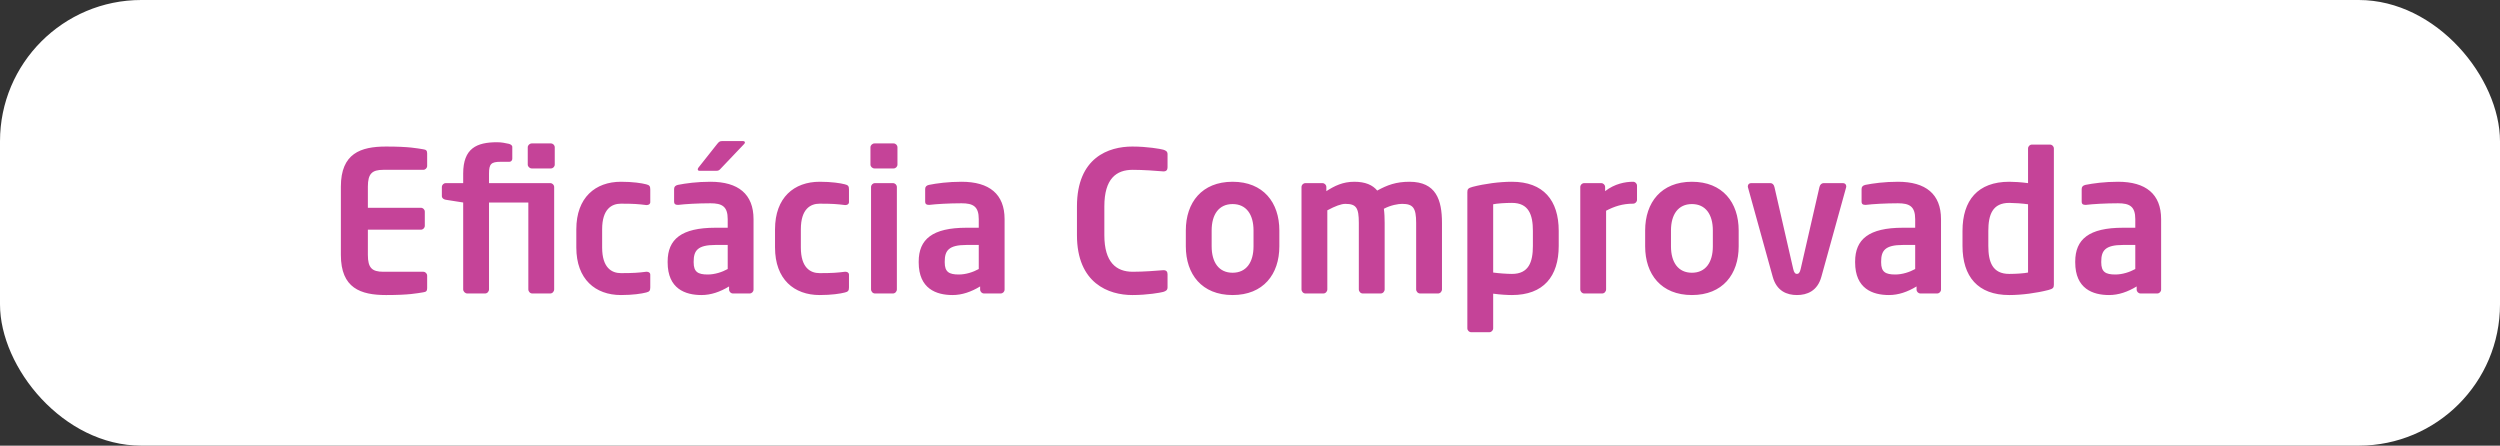<svg xmlns="http://www.w3.org/2000/svg" width="230" height="41" viewBox="0 0 230 41" fill="none"><rect x="0" y="0" width="230" height="41" fill="#333333" stroke="none"/><rect width="230" height="41" rx="13" fill="white"></rect><path d="M39.298 26.514C39.298 26.766 39.208 26.856 38.938 26.892C38.362 26.982 37.66 27.144 35.518 27.144C33.178 27.144 31.36 26.514 31.36 23.454V17.172C31.36 14.112 33.178 13.482 35.518 13.482C37.66 13.482 38.362 13.644 38.938 13.734C39.208 13.77 39.298 13.86 39.298 14.112V15.264C39.298 15.462 39.136 15.624 38.938 15.624H35.266C34.222 15.624 33.844 15.984 33.844 17.172V19.116H38.722C38.92 19.116 39.082 19.278 39.082 19.476V20.772C39.082 20.97 38.92 21.132 38.722 21.132H33.844V23.454C33.844 24.642 34.222 25.002 35.266 25.002H38.938C39.136 25.002 39.298 25.164 39.298 25.362V26.514ZM47.131 14.58C47.131 14.796 46.987 14.886 46.861 14.886H46.051C45.187 14.886 44.989 15.084 44.989 15.966V16.848H50.623C50.821 16.848 50.983 17.01 50.983 17.208V26.622C50.983 26.82 50.821 27 50.623 27H48.967C48.769 27 48.607 26.82 48.607 26.622V18.63H44.989V26.622C44.989 26.82 44.827 27 44.629 27H42.991C42.793 27 42.613 26.82 42.613 26.622V18.63L41.011 18.378C40.813 18.342 40.651 18.234 40.651 18.036V17.208C40.651 17.01 40.813 16.848 41.011 16.848H42.613V15.966C42.613 13.644 43.855 13.086 45.727 13.086C46.159 13.086 46.465 13.158 46.807 13.23C46.951 13.266 47.131 13.356 47.131 13.518V14.58ZM51.037 15.138C51.037 15.336 50.875 15.498 50.677 15.498H48.931C48.733 15.498 48.553 15.336 48.553 15.138V13.554C48.553 13.356 48.733 13.194 48.931 13.194H50.677C50.875 13.194 51.037 13.356 51.037 13.554V15.138ZM59.825 26.442C59.825 26.73 59.753 26.838 59.447 26.91C59.033 27.018 58.223 27.144 57.125 27.144C54.785 27.144 53.021 25.704 53.021 22.77V21.096C53.021 18.162 54.785 16.722 57.125 16.722C58.223 16.722 59.033 16.848 59.447 16.956C59.753 17.028 59.825 17.136 59.825 17.424V18.594C59.825 18.774 59.681 18.864 59.501 18.864C59.483 18.864 59.465 18.864 59.447 18.864C58.727 18.774 58.295 18.738 57.125 18.738C56.279 18.738 55.397 19.224 55.397 21.096V22.77C55.397 24.642 56.279 25.128 57.125 25.128C58.295 25.128 58.727 25.092 59.447 25.002C59.465 25.002 59.483 25.002 59.501 25.002C59.681 25.002 59.825 25.092 59.825 25.272V26.442ZM69.325 26.64C69.325 26.838 69.163 27 68.965 27H67.435C67.237 27 67.075 26.838 67.075 26.64V26.352C66.247 26.856 65.401 27.144 64.537 27.144C63.043 27.144 61.423 26.568 61.423 24.138V24.066C61.423 22.014 62.683 20.952 65.815 20.952H66.949V20.16C66.949 18.99 66.427 18.702 65.365 18.702C64.213 18.702 63.025 18.774 62.431 18.846C62.395 18.846 62.359 18.846 62.341 18.846C62.161 18.846 62.017 18.792 62.017 18.54V17.388C62.017 17.19 62.125 17.064 62.359 17.01C63.079 16.866 64.123 16.722 65.365 16.722C67.921 16.722 69.325 17.856 69.325 20.16V26.64ZM66.949 24.75V22.536H65.815C64.177 22.536 63.817 23.058 63.817 24.066V24.138C63.817 25.02 64.213 25.254 65.113 25.254C65.761 25.254 66.427 25.038 66.949 24.75ZM68.533 13.104C68.533 13.14 68.515 13.194 68.461 13.248L66.337 15.48C66.193 15.642 66.121 15.714 65.905 15.714H64.357C64.249 15.714 64.195 15.66 64.195 15.588C64.195 15.534 64.213 15.462 64.267 15.408L65.977 13.248C66.139 13.05 66.211 12.978 66.445 12.978H68.335C68.461 12.978 68.533 13.032 68.533 13.104ZM78.106 26.442C78.106 26.73 78.034 26.838 77.728 26.91C77.314 27.018 76.504 27.144 75.406 27.144C73.066 27.144 71.302 25.704 71.302 22.77V21.096C71.302 18.162 73.066 16.722 75.406 16.722C76.504 16.722 77.314 16.848 77.728 16.956C78.034 17.028 78.106 17.136 78.106 17.424V18.594C78.106 18.774 77.962 18.864 77.782 18.864C77.764 18.864 77.746 18.864 77.728 18.864C77.008 18.774 76.576 18.738 75.406 18.738C74.56 18.738 73.678 19.224 73.678 21.096V22.77C73.678 24.642 74.56 25.128 75.406 25.128C76.576 25.128 77.008 25.092 77.728 25.002C77.746 25.002 77.764 25.002 77.782 25.002C77.962 25.002 78.106 25.092 78.106 25.272V26.442ZM82.566 15.138C82.566 15.336 82.404 15.498 82.206 15.498H80.46C80.262 15.498 80.082 15.336 80.082 15.138V13.554C80.082 13.356 80.262 13.194 80.46 13.194H82.206C82.404 13.194 82.566 13.356 82.566 13.554V15.138ZM82.512 26.622C82.512 26.82 82.35 27 82.152 27H80.496C80.298 27 80.136 26.82 80.136 26.622V17.208C80.136 17.01 80.298 16.848 80.496 16.848H82.152C82.35 16.848 82.512 17.01 82.512 17.208V26.622ZM92.422 26.64C92.422 26.838 92.26 27 92.062 27H90.532C90.335 27 90.172 26.838 90.172 26.64V26.352C89.344 26.856 88.499 27.144 87.635 27.144C86.141 27.144 84.52 26.568 84.52 24.138V24.066C84.52 22.014 85.781 20.952 88.912 20.952H90.046V20.16C90.046 18.99 89.525 18.702 88.463 18.702C87.311 18.702 86.123 18.774 85.528 18.846C85.493 18.846 85.457 18.846 85.439 18.846C85.258 18.846 85.115 18.792 85.115 18.54V17.388C85.115 17.19 85.222 17.064 85.457 17.01C86.177 16.866 87.221 16.722 88.463 16.722C91.019 16.722 92.422 17.856 92.422 20.16V26.64ZM90.046 24.75V22.536H88.912C87.275 22.536 86.915 23.058 86.915 24.066V24.138C86.915 25.02 87.311 25.254 88.21 25.254C88.859 25.254 89.525 25.038 90.046 24.75ZM107.414 26.442C107.414 26.694 107.252 26.784 107.018 26.856C106.748 26.928 105.56 27.144 104.174 27.144C102.014 27.144 99.08 26.082 99.08 21.636V18.99C99.08 14.472 102.014 13.482 104.174 13.482C105.56 13.482 106.748 13.698 107.018 13.77C107.252 13.842 107.414 13.932 107.414 14.184V15.39C107.414 15.606 107.324 15.768 107.054 15.768C107.054 15.768 107.036 15.768 107.018 15.768C106.388 15.714 105.164 15.624 104.21 15.624C102.698 15.624 101.6 16.434 101.6 18.99V21.636C101.6 24.138 102.698 25.002 104.21 25.002C105.164 25.002 106.388 24.912 107.018 24.858C107.036 24.858 107.054 24.858 107.054 24.858C107.324 24.858 107.414 25.02 107.414 25.236V26.442ZM117.7 22.662C117.7 25.236 116.224 27.144 113.398 27.144C110.572 27.144 109.096 25.236 109.096 22.662V21.204C109.096 18.63 110.572 16.722 113.398 16.722C116.224 16.722 117.7 18.63 117.7 21.204V22.662ZM115.324 22.662V21.204C115.324 19.728 114.658 18.774 113.398 18.774C112.138 18.774 111.472 19.728 111.472 21.204V22.662C111.472 24.138 112.138 25.092 113.398 25.092C114.658 25.092 115.324 24.138 115.324 22.662ZM132.662 26.622C132.662 26.82 132.5 27 132.302 27H130.646C130.448 27 130.286 26.82 130.286 26.622V20.502C130.286 19.116 129.998 18.756 128.99 18.756C128.648 18.756 127.964 18.864 127.316 19.206C127.37 19.602 127.388 20.052 127.388 20.502V26.622C127.388 26.82 127.226 27 127.028 27H125.372C125.174 27 125.012 26.82 125.012 26.622V20.502C125.012 19.116 124.778 18.756 123.77 18.756C123.392 18.756 122.852 18.954 122.114 19.35V26.622C122.114 26.82 121.952 27 121.754 27H120.098C119.9 27 119.738 26.82 119.738 26.622V17.208C119.738 17.01 119.9 16.848 120.098 16.848H121.664C121.862 16.848 122.024 17.01 122.024 17.208V17.586C122.78 17.1 123.536 16.722 124.598 16.722C125.624 16.722 126.29 17.028 126.704 17.532C127.622 17.028 128.432 16.722 129.674 16.722C132.122 16.722 132.662 18.396 132.662 20.502V26.622ZM143.402 22.626C143.402 25.434 141.998 27.144 139.1 27.144C138.668 27.144 138.038 27.108 137.372 27.018V30.204C137.372 30.402 137.21 30.564 137.012 30.564H135.356C135.158 30.564 134.996 30.402 134.996 30.204V17.676C134.996 17.406 135.068 17.298 135.482 17.19C136.598 16.902 137.948 16.722 139.1 16.722C141.998 16.722 143.402 18.432 143.402 21.24V22.626ZM141.026 22.626V21.24C141.026 19.764 140.648 18.666 139.1 18.666C138.452 18.666 137.714 18.72 137.372 18.792V25.074C137.876 25.146 138.668 25.2 139.1 25.2C140.648 25.2 141.026 24.102 141.026 22.626ZM150.605 18.378C150.605 18.576 150.443 18.738 150.245 18.738C149.273 18.738 148.517 18.99 147.761 19.386V26.622C147.761 26.82 147.599 27 147.401 27H145.745C145.547 27 145.385 26.82 145.385 26.622V17.208C145.385 17.01 145.547 16.848 145.745 16.848H147.311C147.509 16.848 147.671 17.01 147.671 17.208V17.586C148.553 16.902 149.525 16.722 150.245 16.722C150.443 16.722 150.605 16.884 150.605 17.082V18.378ZM159.958 22.662C159.958 25.236 158.482 27.144 155.656 27.144C152.83 27.144 151.354 25.236 151.354 22.662V21.204C151.354 18.63 152.83 16.722 155.656 16.722C158.482 16.722 159.958 18.63 159.958 21.204V22.662ZM157.582 22.662V21.204C157.582 19.728 156.916 18.774 155.656 18.774C154.396 18.774 153.73 19.728 153.73 21.204V22.662C153.73 24.138 154.396 25.092 155.656 25.092C156.916 25.092 157.582 24.138 157.582 22.662ZM169.855 17.136C169.855 17.172 169.855 17.226 169.837 17.262L167.569 25.452C167.209 26.784 166.237 27.144 165.319 27.144C164.401 27.144 163.447 26.784 163.087 25.452L160.819 17.262C160.801 17.226 160.801 17.172 160.801 17.136C160.801 16.974 160.927 16.848 161.089 16.848H162.889C163.051 16.848 163.195 16.974 163.249 17.208L164.977 24.75C165.049 25.092 165.175 25.2 165.319 25.2C165.463 25.2 165.589 25.092 165.661 24.75L167.389 17.208C167.443 16.974 167.605 16.848 167.767 16.848H169.567C169.729 16.848 169.855 16.974 169.855 17.136ZM178.573 26.64C178.573 26.838 178.411 27 178.213 27H176.683C176.485 27 176.323 26.838 176.323 26.64V26.352C175.495 26.856 174.649 27.144 173.785 27.144C172.291 27.144 170.671 26.568 170.671 24.138V24.066C170.671 22.014 171.931 20.952 175.063 20.952H176.197V20.16C176.197 18.99 175.675 18.702 174.613 18.702C173.461 18.702 172.273 18.774 171.679 18.846C171.643 18.846 171.607 18.846 171.589 18.846C171.409 18.846 171.265 18.792 171.265 18.54V17.388C171.265 17.19 171.373 17.064 171.607 17.01C172.327 16.866 173.371 16.722 174.613 16.722C177.169 16.722 178.573 17.856 178.573 20.16V26.64ZM176.197 24.75V22.536H175.063C173.425 22.536 173.065 23.058 173.065 24.066V24.138C173.065 25.02 173.461 25.254 174.361 25.254C175.009 25.254 175.675 25.038 176.197 24.75ZM188.956 26.19C188.956 26.46 188.884 26.568 188.47 26.676C187.354 26.964 186.004 27.144 184.852 27.144C181.954 27.144 180.55 25.434 180.55 22.626V21.24C180.55 18.432 181.954 16.722 184.852 16.722C185.284 16.722 185.914 16.758 186.58 16.848V13.662C186.58 13.464 186.742 13.302 186.94 13.302H188.596C188.794 13.302 188.956 13.464 188.956 13.662V26.19ZM186.58 25.074V18.792C186.076 18.72 185.284 18.666 184.852 18.666C183.304 18.666 182.926 19.764 182.926 21.24V22.626C182.926 24.102 183.304 25.2 184.852 25.2C185.5 25.2 186.238 25.146 186.58 25.074ZM198.823 26.64C198.823 26.838 198.661 27 198.463 27H196.933C196.735 27 196.573 26.838 196.573 26.64V26.352C195.745 26.856 194.899 27.144 194.035 27.144C192.541 27.144 190.921 26.568 190.921 24.138V24.066C190.921 22.014 192.181 20.952 195.313 20.952H196.447V20.16C196.447 18.99 195.925 18.702 194.863 18.702C193.711 18.702 192.523 18.774 191.929 18.846C191.893 18.846 191.857 18.846 191.839 18.846C191.659 18.846 191.515 18.792 191.515 18.54V17.388C191.515 17.19 191.623 17.064 191.857 17.01C192.577 16.866 193.621 16.722 194.863 16.722C197.419 16.722 198.823 17.856 198.823 20.16V26.64ZM196.447 24.75V22.536H195.313C193.675 22.536 193.315 23.058 193.315 24.066V24.138C193.315 25.02 193.711 25.254 194.611 25.254C195.259 25.254 195.925 25.038 196.447 24.75Z" fill="#C54398"></path></svg>